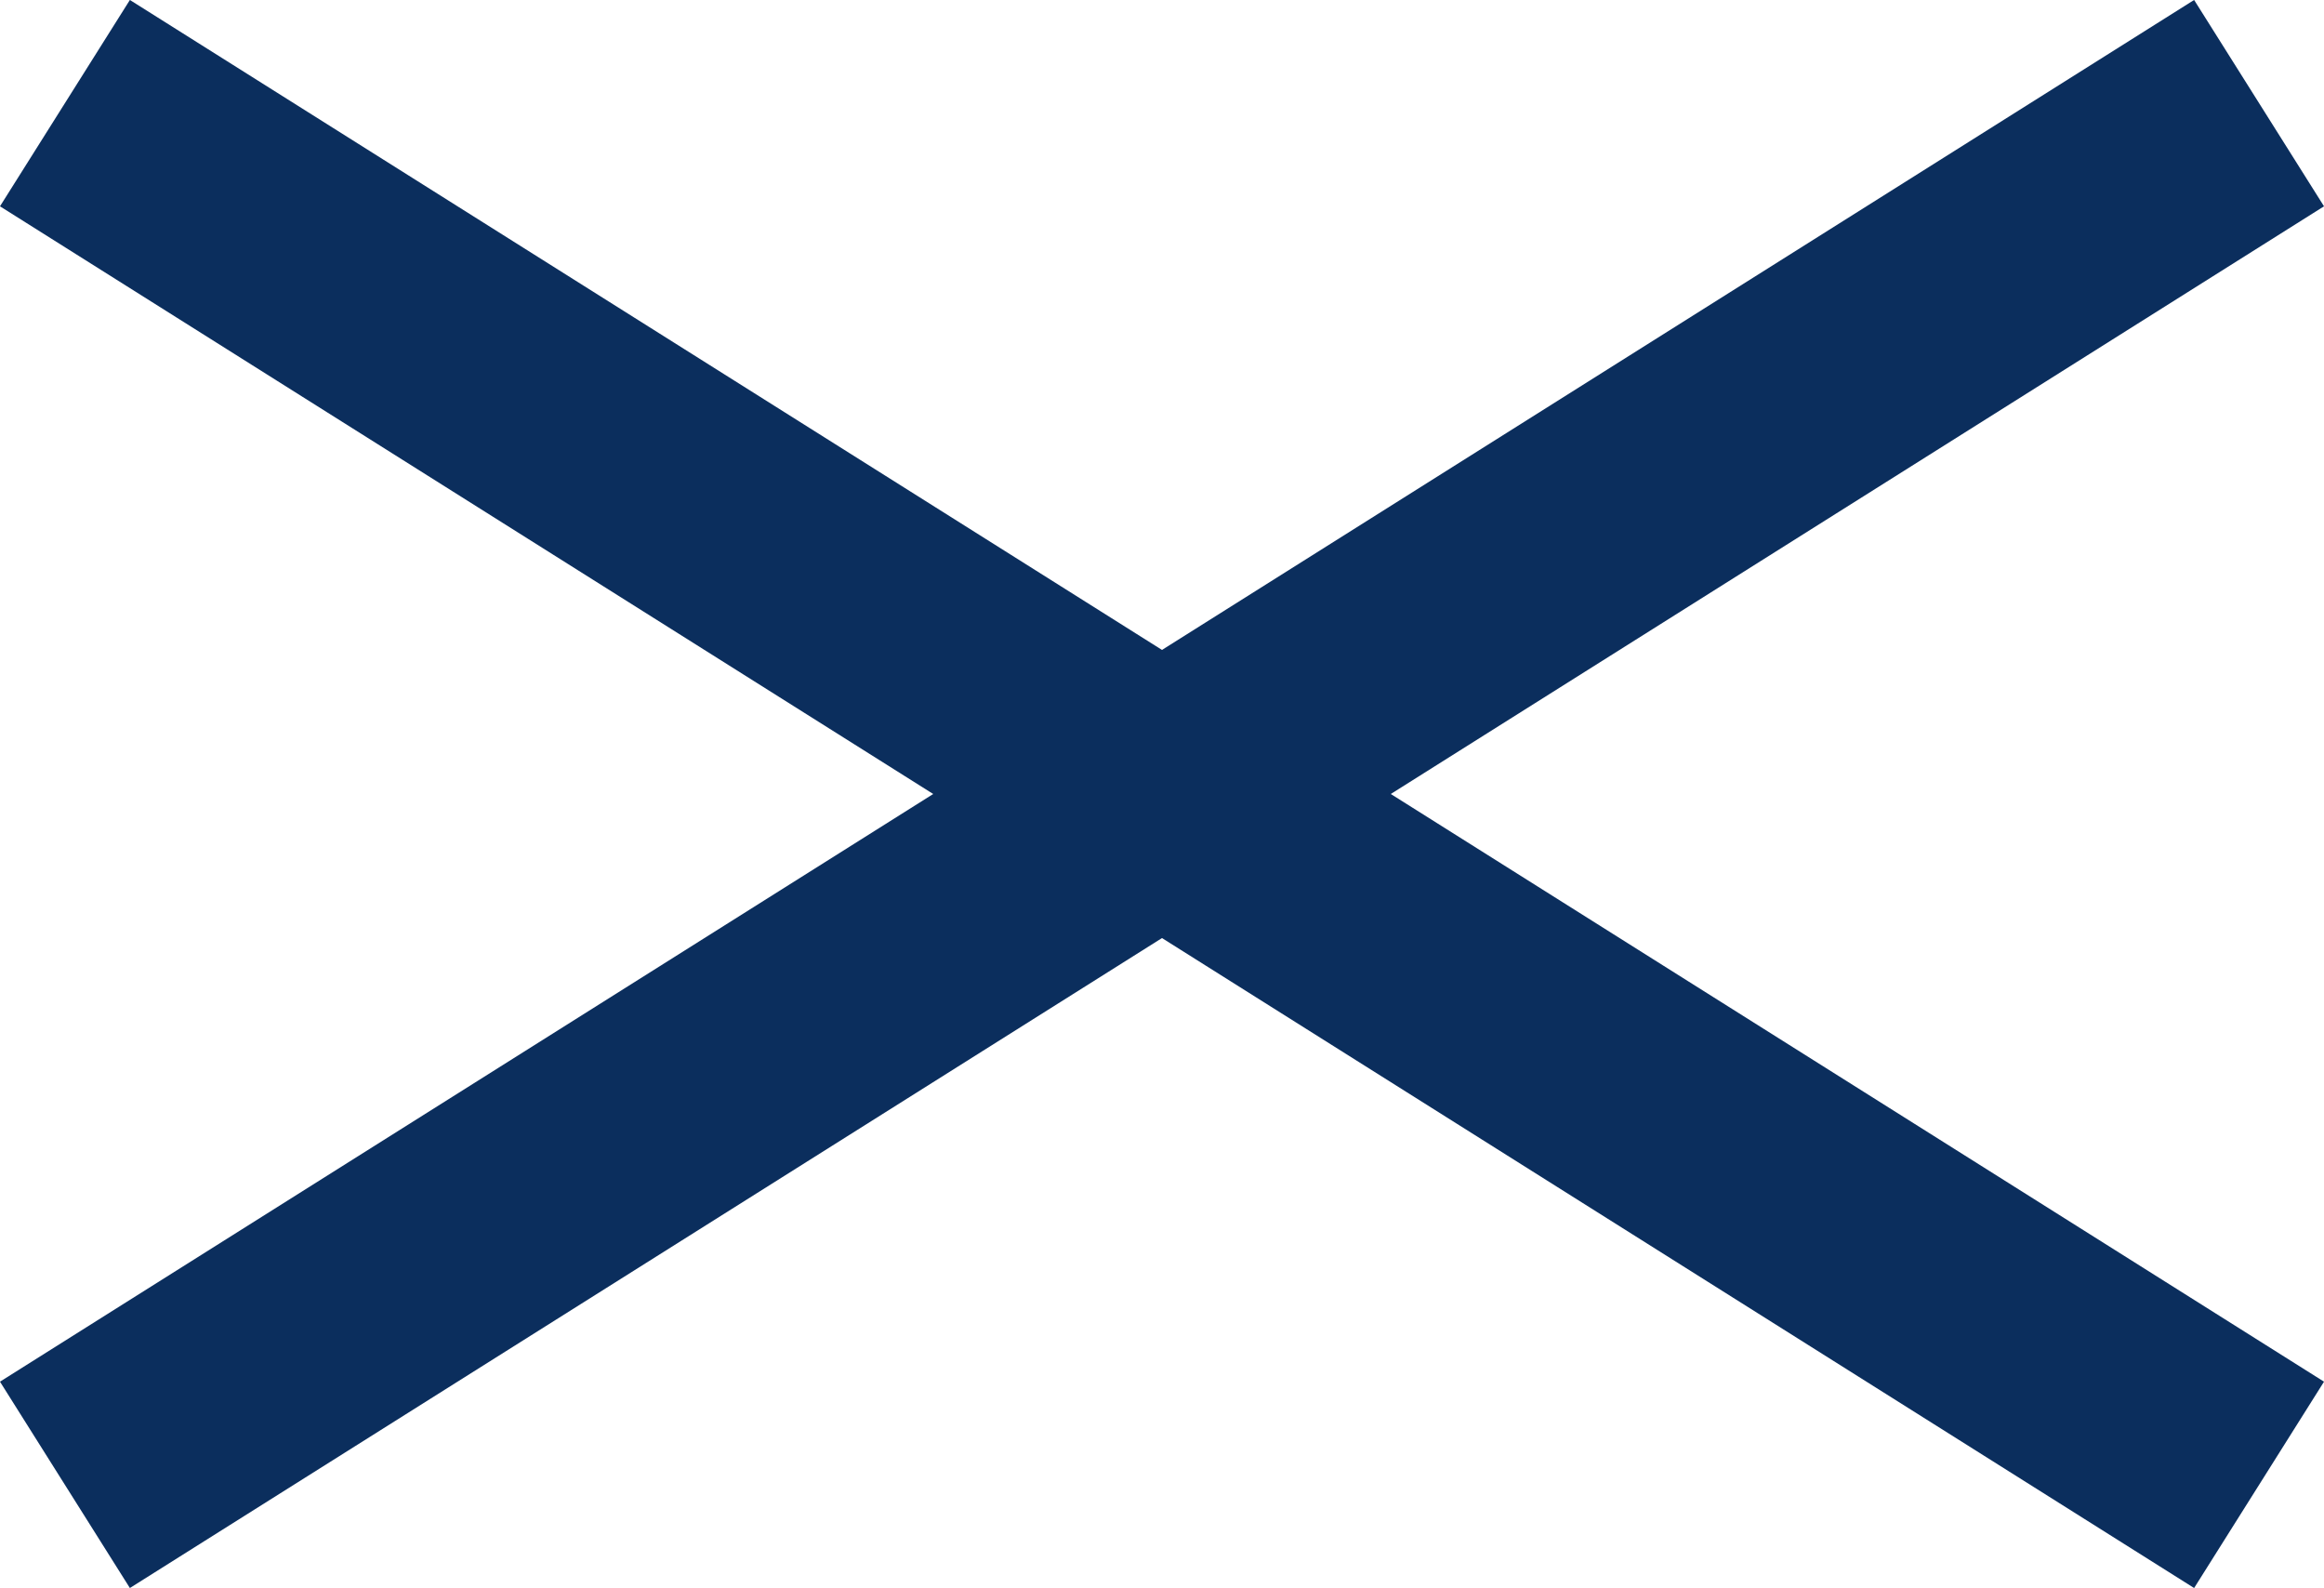 <svg xmlns="http://www.w3.org/2000/svg" width="28.598" height="19.539" viewBox="0 0 28.598 19.539">
  <g id="グループ_6721" data-name="グループ 6721" transform="translate(-917.201 -18.731)">
    <line id="線_130" data-name="線 130" y1="17" x2="27" transform="translate(918 20)" fill="none" stroke="#0b2e5d" stroke-width="3"/>
    <line id="線_132" data-name="線 132" x2="27" y2="17" transform="translate(918 20)" fill="none" stroke="#0b2e5d" stroke-width="3"/>
  </g>
</svg>

